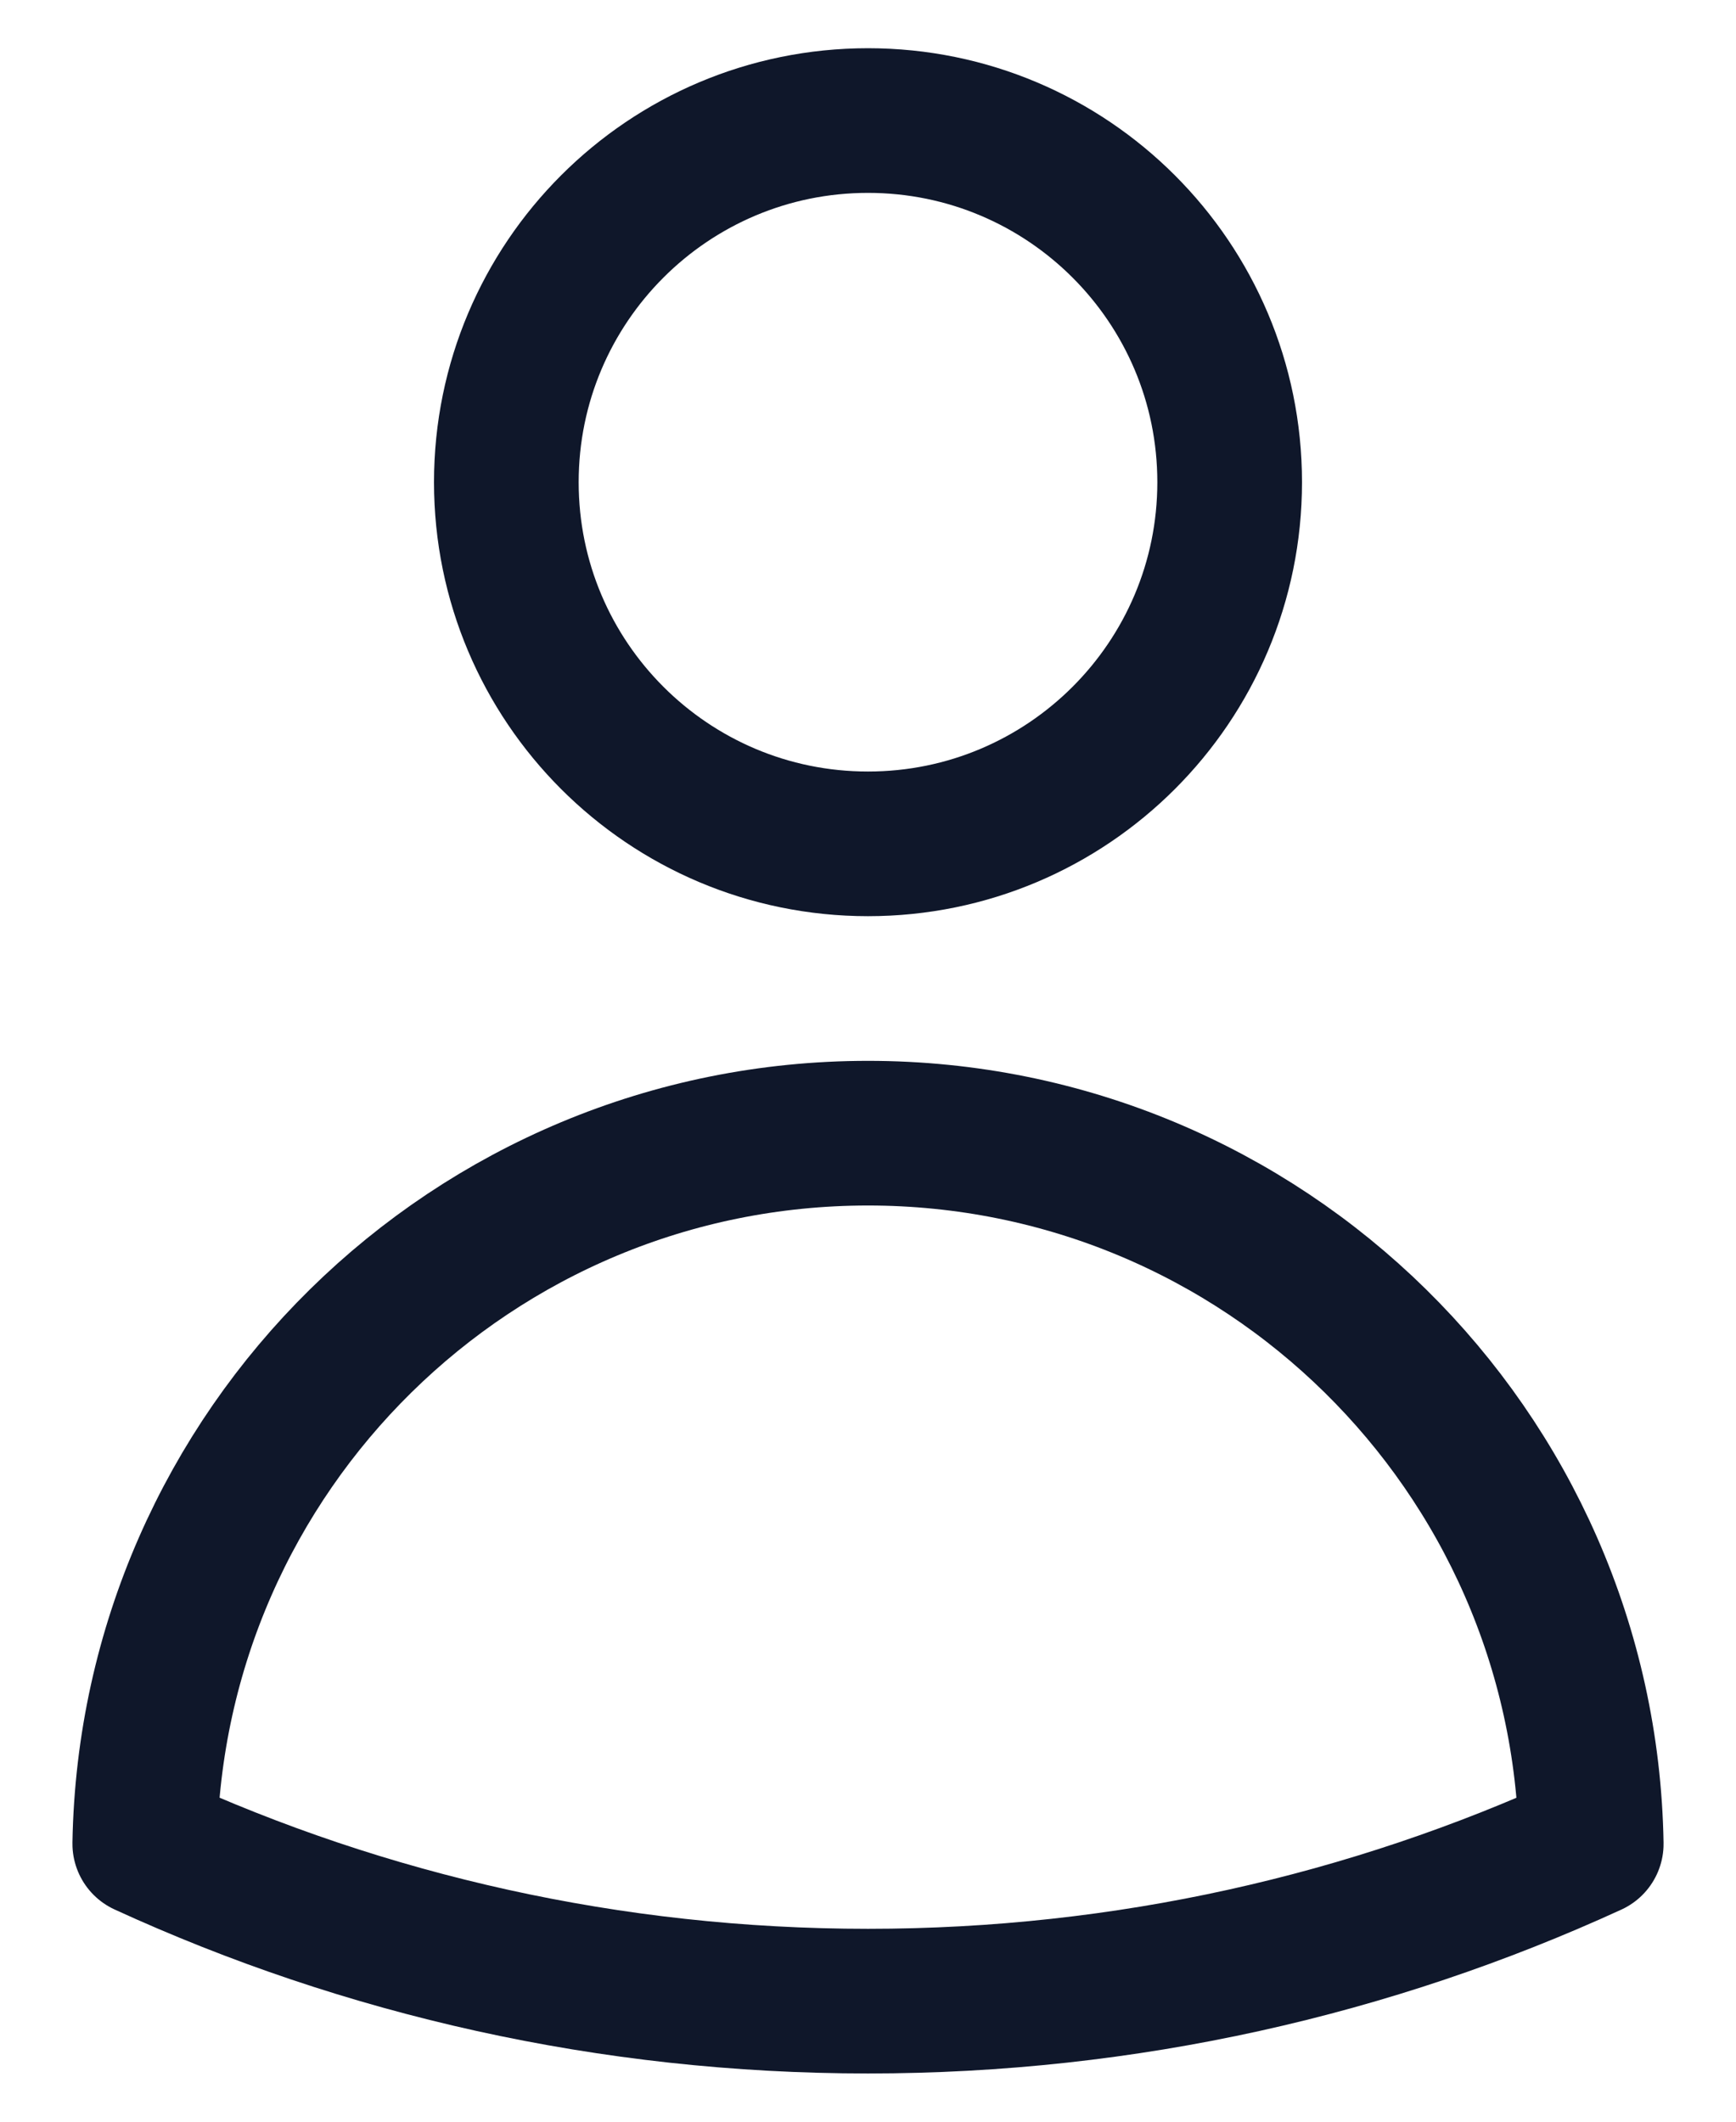 <svg width="18" height="22" viewBox="0 0 18 22" fill="none" xmlns="http://www.w3.org/2000/svg">
<path d="M12.75 5C12.75 7.071 11.071 8.75 9 8.75C6.929 8.75 5.25 7.071 5.25 5C5.25 2.929 6.929 1.25 9 1.25C11.071 1.25 12.75 2.929 12.75 5Z" stroke="#0F172A" stroke-width="1.5" stroke-linecap="round" stroke-linejoin="round"/>
<path d="M1.501 19.118C1.572 15.037 4.902 11.75 9 11.75C13.098 11.75 16.429 15.037 16.499 19.119C14.216 20.166 11.677 20.75 9 20.75C6.324 20.75 3.784 20.166 1.501 19.118Z" stroke="#0F172A" stroke-width="1.5" stroke-linecap="round" stroke-linejoin="round"/>
</svg>
